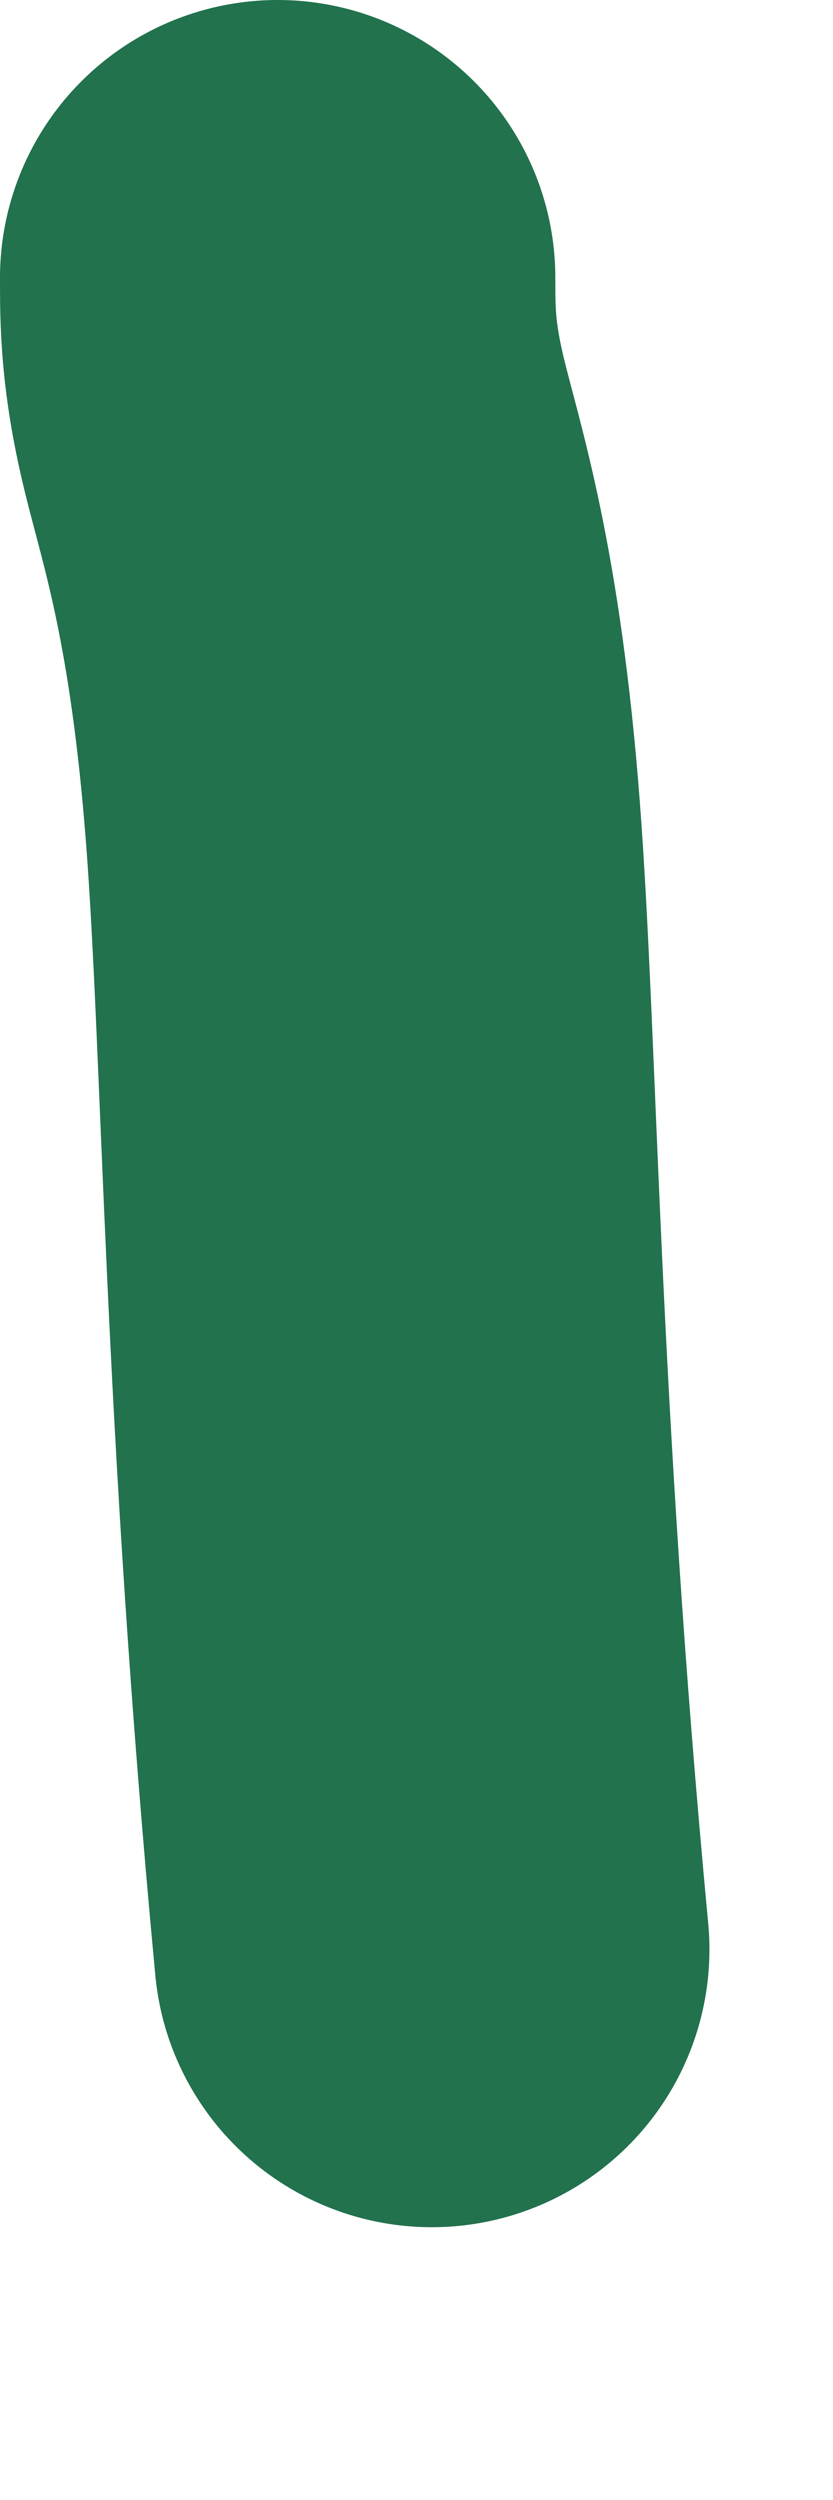 <svg preserveAspectRatio="none" width="100%" height="100%" overflow="visible" style="display: block;" viewBox="0 0 3 9" fill="none" xmlns="http://www.w3.org/2000/svg">
<path id="Vector 8" d="M1 1C1 1.142 1 1.284 1.061 1.534C1.122 1.784 1.244 2.139 1.307 2.96C1.37 3.781 1.37 5.058 1.555 7.018" stroke="#21724D" stroke-width="2" stroke-linecap="round"/>
</svg>
